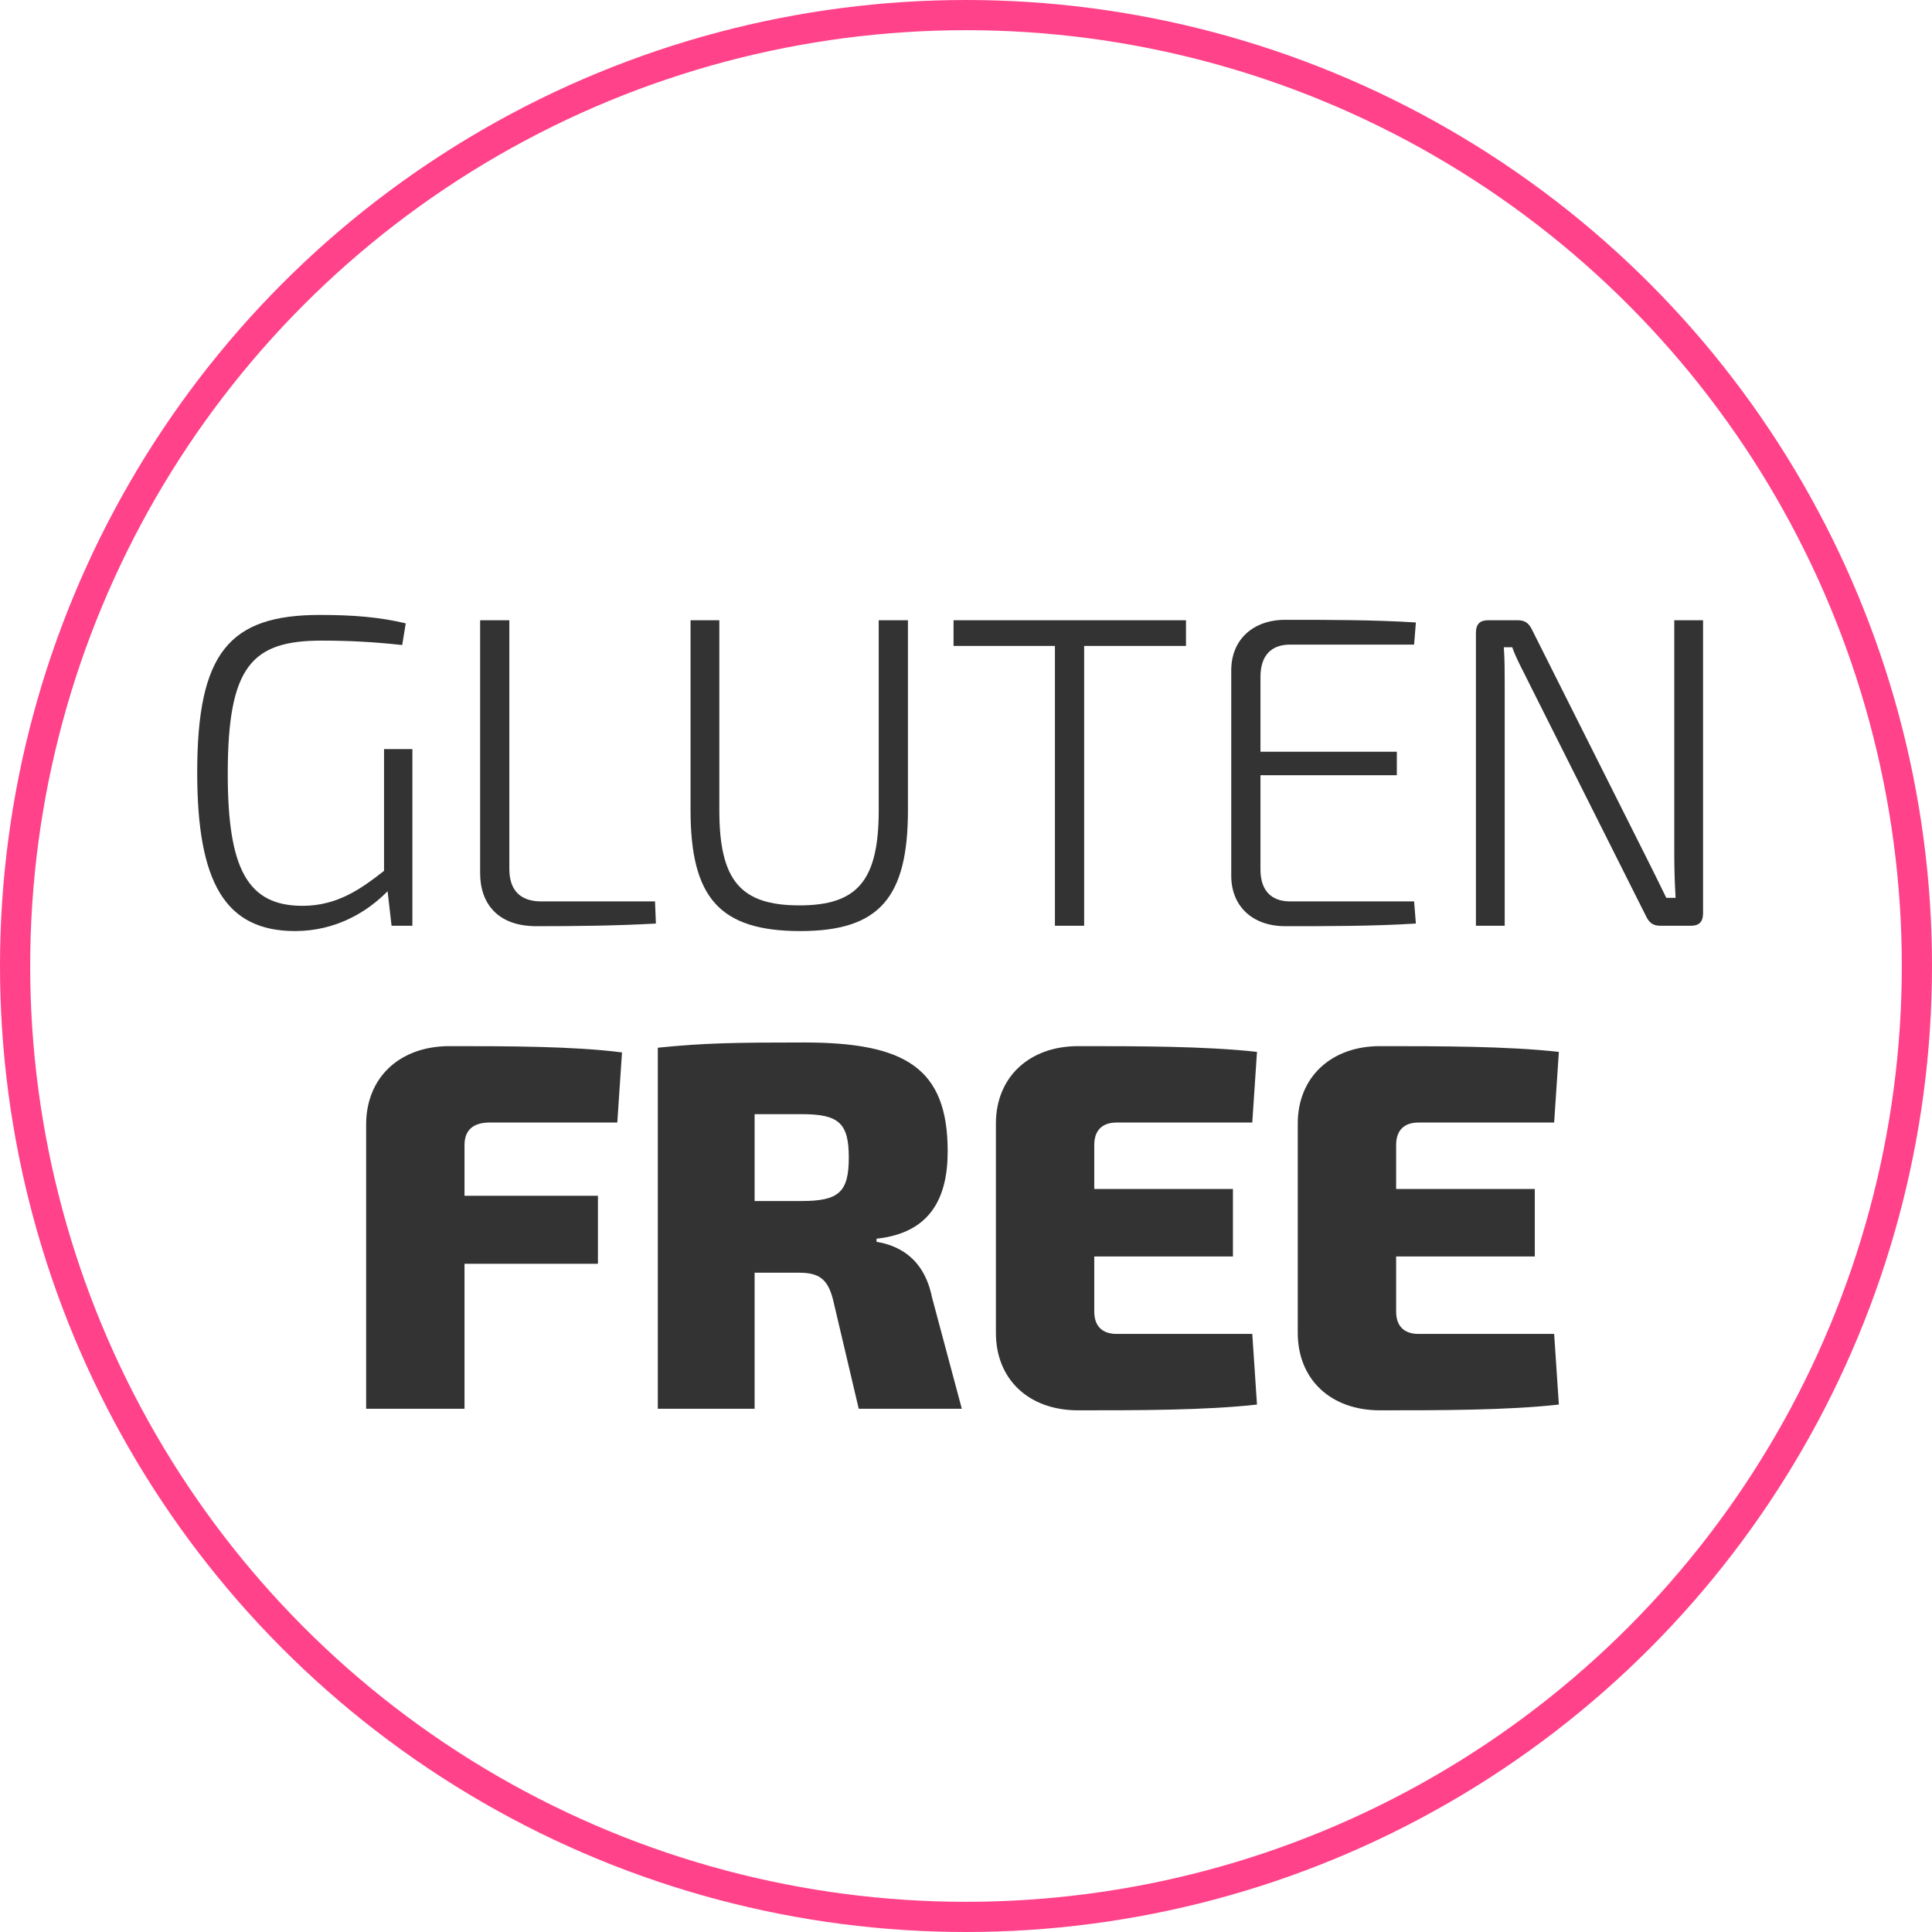 <svg width="96" height="96" viewBox="0 0 96 96" fill="none" xmlns="http://www.w3.org/2000/svg">
<circle cx="48" cy="48" r="47.25" stroke="#FF4289" stroke-width="1.5"/>
<path d="M20.491 37.222V46H19.457L19.259 44.284C18.269 45.296 16.707 46.264 14.661 46.264C11.185 46.264 9.799 43.844 9.799 38.388C9.799 32.448 11.383 30.556 15.893 30.556C17.587 30.556 18.863 30.666 20.161 30.974L19.985 32.052C18.599 31.898 17.345 31.832 15.981 31.832C12.505 31.832 11.317 33.108 11.317 38.454C11.317 43.184 12.307 45.01 15.035 45.01C16.795 45.01 17.983 44.13 19.083 43.272V37.222H20.491Z" fill="#333333"/>
<path d="M25.309 30.82V43.184C25.309 44.24 25.859 44.79 26.893 44.79H32.547L32.591 45.89C30.655 46 28.631 46.022 26.651 46.022C24.737 46.022 23.857 44.9 23.857 43.382V30.82H25.309Z" fill="#333333"/>
<path d="M45.115 30.82V40.258C45.115 44.614 43.685 46.264 39.77 46.264C35.766 46.264 34.313 44.614 34.313 40.258V30.82H35.743V40.258C35.743 43.756 36.8 44.988 39.725 44.988C42.608 44.988 43.663 43.756 43.663 40.258V30.82H45.115Z" fill="#333333"/>
<path d="M58.931 32.096H53.871V46H52.419V32.096H47.381V30.82H58.931V32.096Z" fill="#333333"/>
<path d="M70.266 44.79L70.354 45.89C68.286 46.022 66.02 46.022 63.864 46.022C62.236 46.022 61.18 45.032 61.18 43.514V33.306C61.18 31.788 62.258 30.798 63.864 30.798C66.02 30.798 68.286 30.798 70.354 30.93L70.266 32.03H64.106C63.16 32.03 62.632 32.58 62.632 33.636V37.354H69.408V38.52H62.632V43.206C62.632 44.24 63.16 44.79 64.106 44.79H70.266Z" fill="#333333"/>
<path d="M84.624 30.82V45.384C84.624 45.802 84.426 46 84.03 46H82.49C82.138 46 81.94 45.846 81.786 45.516L76 33.988C75.736 33.438 75.34 32.734 75.142 32.162H74.724C74.768 32.756 74.768 33.372 74.768 33.988V46H73.338V31.436C73.338 31.018 73.536 30.82 73.932 30.82H75.428C75.78 30.82 75.978 30.974 76.132 31.304L81.786 42.568C82.094 43.184 82.468 43.932 82.798 44.614H83.26C83.216 43.888 83.194 43.162 83.194 42.436V30.82H84.624Z" fill="#333333"/>
<path d="M30.673 55.778H24.329C23.497 55.778 23.081 56.168 23.081 56.896V59.418H29.711V62.798H23.081V70H18.193V55.882C18.193 53.516 19.883 51.982 22.327 51.982C25.187 51.982 28.489 51.982 30.907 52.294L30.673 55.778Z" fill="#333333"/>
<path d="M47.792 70H42.67L41.396 64.592C41.136 63.552 40.694 63.24 39.706 63.24H37.496V70H32.686V52.06C34.974 51.826 36.534 51.8 39.94 51.8C44.958 51.8 47.09 53.048 47.09 57.208C47.09 59.522 46.232 61.264 43.554 61.55V61.706C44.516 61.862 45.894 62.408 46.31 64.462L47.792 70ZM37.496 59.678H39.836C41.682 59.678 42.176 59.236 42.176 57.52C42.176 55.804 41.682 55.362 39.836 55.362H37.496V59.678Z" fill="#333333"/>
<path d="M62.225 66.282L62.459 69.792C59.911 70.078 56.532 70.078 53.568 70.078C51.123 70.078 49.486 68.544 49.486 66.23V55.83C49.486 53.516 51.15 51.982 53.568 51.982C56.532 51.982 59.911 51.982 62.459 52.268L62.225 55.778H55.492C54.764 55.778 54.373 56.168 54.373 56.896V59.08H61.264V62.434H54.373V65.164C54.373 65.892 54.764 66.282 55.492 66.282H62.225Z" fill="#333333"/>
<path d="M77.225 66.282L77.459 69.792C74.911 70.078 71.531 70.078 68.567 70.078C66.123 70.078 64.485 68.544 64.485 66.23V55.83C64.485 53.516 66.149 51.982 68.567 51.982C71.531 51.982 74.911 51.982 77.459 52.268L77.225 55.778H70.491C69.763 55.778 69.373 56.168 69.373 56.896V59.08H76.263V62.434H69.373V65.164C69.373 65.892 69.763 66.282 70.491 66.282H77.225Z" fill="#333333"/>
</svg>
